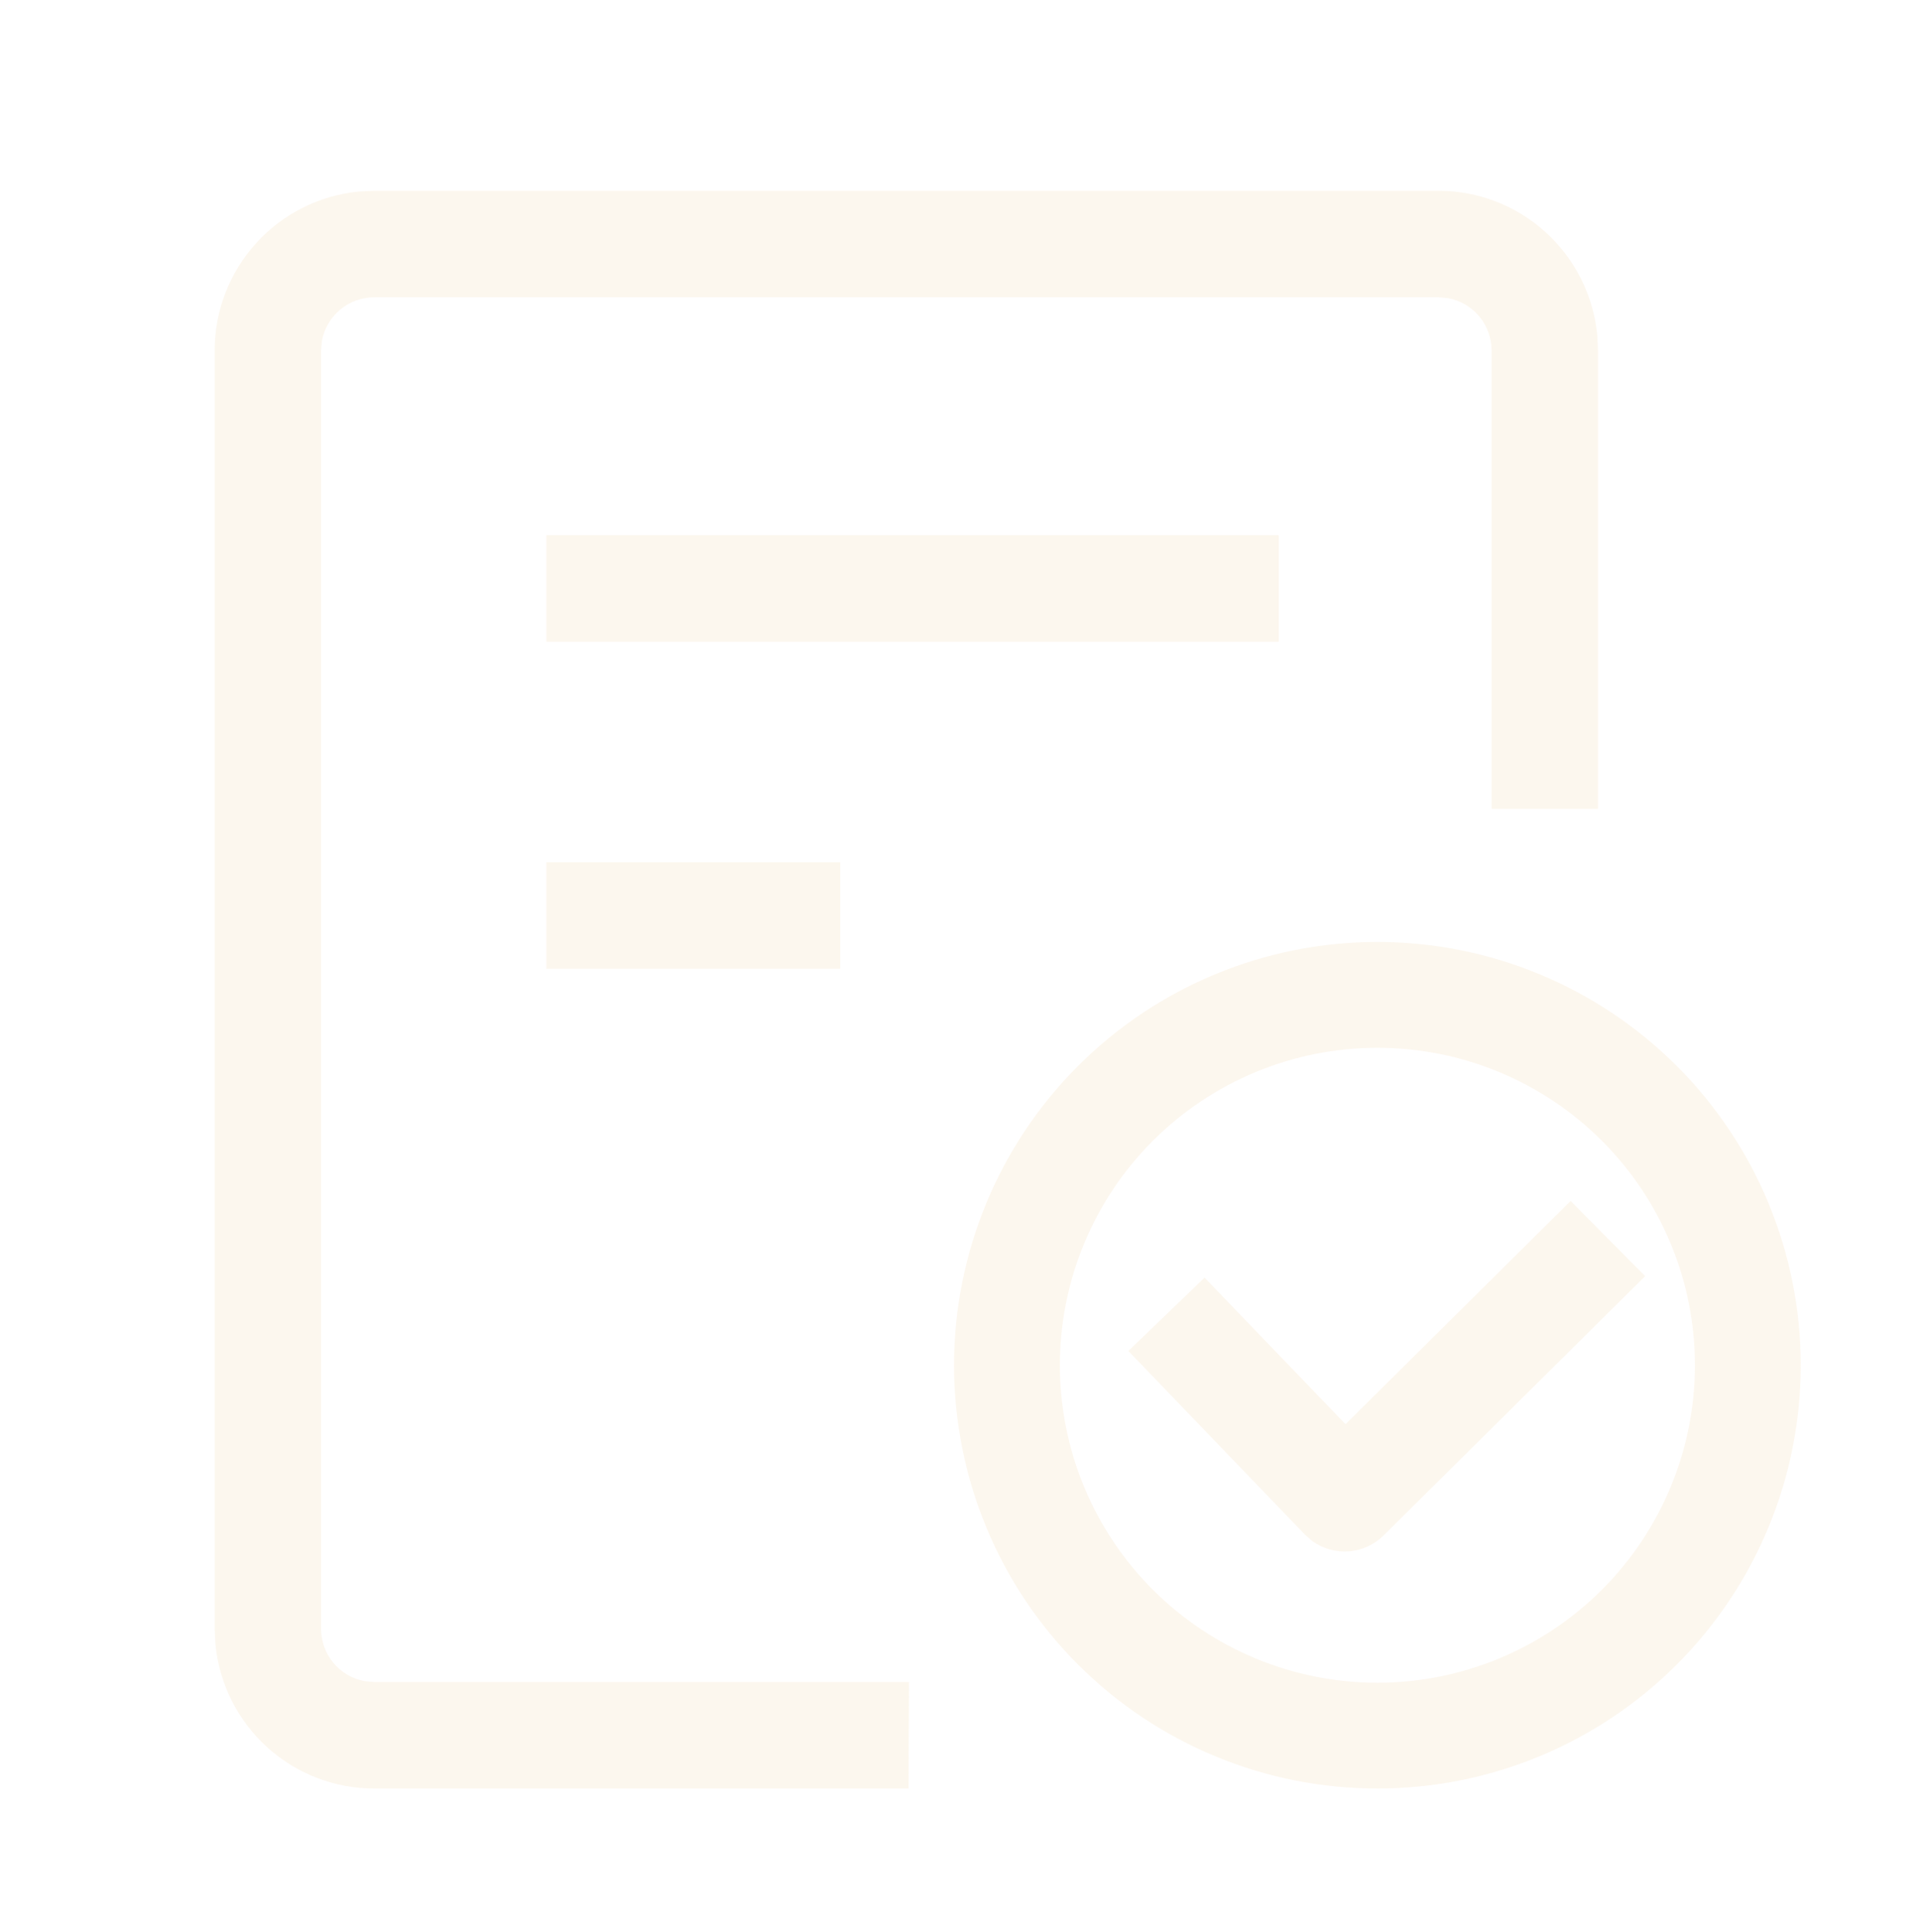 <svg xmlns="http://www.w3.org/2000/svg" width="161" height="162" viewBox="0 0 161 162" fill="none"><g opacity="0.1"><path d="M120.615 16C123.943 16 127.151 17.241 129.614 19.481C132.077 21.72 133.618 24.798 133.938 28.114L134 29.4V67.84H125.077V29.4C125.077 28.355 124.711 27.342 124.043 26.539C123.374 25.736 122.446 25.193 121.418 25.005L120.615 24.933H31.385C30.34 24.933 29.329 25.299 28.527 25.969C27.725 26.638 27.182 27.568 26.994 28.596L26.923 29.4V136.6C26.923 137.645 27.289 138.658 27.957 139.461C28.626 140.264 29.554 140.807 30.581 140.995L31.385 141.067H76.223L76.187 150H31.385C28.057 150 24.849 148.759 22.386 146.519C19.923 144.28 18.382 141.202 18.062 137.886L18 136.6V29.4C18 26.069 19.24 22.857 21.477 20.392C23.714 17.926 26.788 16.382 30.1 16.062L31.385 16H120.615ZM70.459 72.316V81.249H45.813V72.316H70.459ZM107.231 44.882V53.815H45.813V44.882H107.231Z" fill="#E5AA54"></path><path d="M115.5 79C124.915 79 133.945 82.74 140.602 89.398C147.26 96.055 151 105.085 151 114.5C151 123.915 147.26 132.945 140.602 139.602C133.945 146.26 124.915 150 115.5 150C106.085 150 97.055 146.26 90.398 139.602C83.74 132.945 80 123.915 80 114.5C80 105.085 83.74 96.055 90.398 89.398C97.055 82.74 106.085 79 115.5 79ZM115.5 87.875C108.439 87.875 101.666 90.68 96.673 95.673C91.68 100.666 88.875 107.439 88.875 114.5C88.875 121.561 91.68 128.334 96.673 133.327C101.666 138.32 108.439 141.125 115.5 141.125C122.561 141.125 129.334 138.32 134.327 133.327C139.32 128.334 142.125 121.561 142.125 114.5C142.125 107.439 139.32 100.666 134.327 95.673C129.334 90.68 122.561 87.875 115.5 87.875ZM131.706 100.726L137.954 107.027L116.006 128.789C115.228 129.553 114.206 130.019 113.118 130.106C112.031 130.192 110.948 129.892 110.06 129.259L109.438 128.718L94.617 113.302L101.007 107.151L112.829 119.443L131.706 100.717V100.726Z" fill="#E5AA54"></path></g></svg>